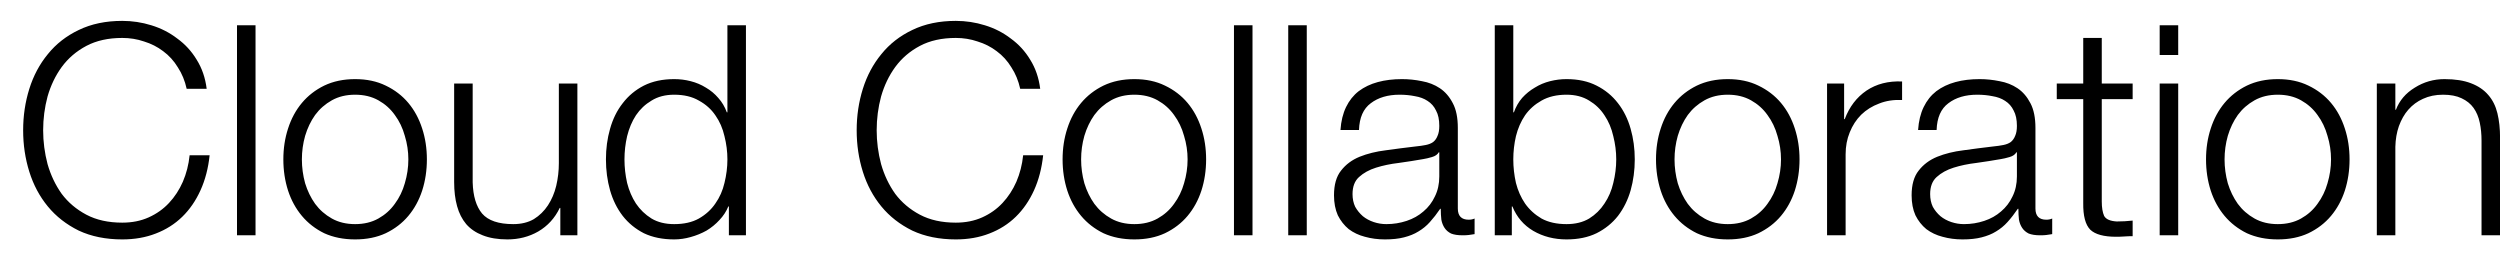 <svg width="85" height="9" viewBox="0 0 85 9" fill="none" xmlns="http://www.w3.org/2000/svg">
<path d="M6.347 3.02C6.287 2.747 6.187 2.503 6.047 2.29C5.914 2.07 5.747 1.887 5.547 1.74C5.354 1.593 5.137 1.483 4.897 1.41C4.664 1.33 4.417 1.29 4.157 1.29C3.684 1.29 3.277 1.38 2.937 1.56C2.597 1.74 2.317 1.98 2.097 2.28C1.884 2.573 1.724 2.907 1.617 3.28C1.517 3.653 1.467 4.037 1.467 4.43C1.467 4.817 1.517 5.2 1.617 5.58C1.724 5.953 1.884 6.29 2.097 6.59C2.317 6.883 2.597 7.12 2.937 7.3C3.277 7.48 3.684 7.57 4.157 7.57C4.491 7.57 4.791 7.51 5.057 7.39C5.324 7.27 5.554 7.107 5.747 6.9C5.941 6.693 6.097 6.453 6.217 6.18C6.337 5.9 6.414 5.6 6.447 5.28H7.127C7.081 5.72 6.977 6.117 6.817 6.47C6.657 6.823 6.451 7.123 6.197 7.37C5.944 7.617 5.644 7.807 5.297 7.94C4.957 8.073 4.577 8.14 4.157 8.14C3.597 8.14 3.104 8.04 2.677 7.84C2.257 7.633 1.907 7.36 1.627 7.02C1.347 6.68 1.137 6.287 0.997 5.84C0.857 5.393 0.787 4.923 0.787 4.43C0.787 3.937 0.857 3.467 0.997 3.02C1.137 2.573 1.347 2.18 1.627 1.84C1.907 1.493 2.257 1.22 2.677 1.02C3.104 0.813 3.597 0.71 4.157 0.71C4.497 0.71 4.827 0.76 5.147 0.86C5.474 0.96 5.767 1.11 6.027 1.31C6.294 1.503 6.514 1.743 6.687 2.03C6.867 2.317 6.981 2.647 7.027 3.02H6.347ZM8.058 0.86H8.688V8H8.058V0.86ZM12.074 3.22C11.774 3.22 11.511 3.283 11.284 3.41C11.057 3.537 10.867 3.703 10.714 3.91C10.567 4.117 10.454 4.353 10.374 4.62C10.301 4.88 10.264 5.147 10.264 5.42C10.264 5.693 10.301 5.963 10.374 6.23C10.454 6.49 10.567 6.723 10.714 6.93C10.867 7.137 11.057 7.303 11.284 7.43C11.511 7.557 11.774 7.62 12.074 7.62C12.374 7.62 12.637 7.557 12.864 7.43C13.091 7.303 13.277 7.137 13.424 6.93C13.577 6.723 13.691 6.49 13.764 6.23C13.844 5.963 13.884 5.693 13.884 5.42C13.884 5.147 13.844 4.88 13.764 4.62C13.691 4.353 13.577 4.117 13.424 3.91C13.277 3.703 13.091 3.537 12.864 3.41C12.637 3.283 12.374 3.22 12.074 3.22ZM12.074 2.69C12.467 2.69 12.814 2.763 13.114 2.91C13.421 3.057 13.677 3.253 13.884 3.5C14.091 3.747 14.247 4.037 14.354 4.37C14.461 4.697 14.514 5.047 14.514 5.42C14.514 5.793 14.461 6.147 14.354 6.48C14.247 6.807 14.091 7.093 13.884 7.34C13.677 7.587 13.421 7.783 13.114 7.93C12.814 8.07 12.467 8.14 12.074 8.14C11.681 8.14 11.331 8.07 11.024 7.93C10.724 7.783 10.471 7.587 10.264 7.34C10.057 7.093 9.901 6.807 9.794 6.48C9.687 6.147 9.634 5.793 9.634 5.42C9.634 5.047 9.687 4.697 9.794 4.37C9.901 4.037 10.057 3.747 10.264 3.5C10.471 3.253 10.724 3.057 11.024 2.91C11.331 2.763 11.681 2.69 12.074 2.69ZM19.631 8H19.051V7.07H19.031C18.864 7.417 18.621 7.683 18.301 7.87C17.987 8.05 17.637 8.14 17.251 8.14C16.924 8.14 16.644 8.093 16.411 8C16.184 7.913 15.997 7.787 15.851 7.62C15.711 7.453 15.607 7.25 15.541 7.01C15.474 6.77 15.441 6.497 15.441 6.19V2.84H16.071V6.2C16.084 6.667 16.191 7.02 16.391 7.26C16.597 7.5 16.951 7.62 17.451 7.62C17.724 7.62 17.957 7.563 18.151 7.45C18.344 7.33 18.504 7.173 18.631 6.98C18.757 6.787 18.851 6.567 18.911 6.32C18.971 6.067 19.001 5.81 19.001 5.55V2.84H19.631V8ZM25.362 8H24.782V7.02H24.762C24.695 7.187 24.595 7.34 24.462 7.48C24.335 7.62 24.188 7.74 24.022 7.84C23.855 7.933 23.675 8.007 23.482 8.06C23.295 8.113 23.108 8.14 22.922 8.14C22.528 8.14 22.185 8.07 21.892 7.93C21.605 7.783 21.365 7.587 21.172 7.34C20.978 7.087 20.835 6.797 20.742 6.47C20.648 6.137 20.602 5.787 20.602 5.42C20.602 5.053 20.648 4.707 20.742 4.38C20.835 4.047 20.978 3.757 21.172 3.51C21.365 3.257 21.605 3.057 21.892 2.91C22.185 2.763 22.528 2.69 22.922 2.69C23.115 2.69 23.302 2.713 23.482 2.76C23.668 2.807 23.842 2.88 24.002 2.98C24.162 3.073 24.302 3.19 24.422 3.33C24.548 3.47 24.645 3.633 24.712 3.82H24.732V0.86H25.362V8ZM21.232 5.42C21.232 5.687 21.262 5.953 21.322 6.22C21.388 6.48 21.488 6.713 21.622 6.92C21.762 7.127 21.938 7.297 22.152 7.43C22.365 7.557 22.622 7.62 22.922 7.62C23.255 7.62 23.535 7.557 23.762 7.43C23.995 7.297 24.182 7.127 24.322 6.92C24.468 6.713 24.572 6.48 24.632 6.22C24.698 5.953 24.732 5.687 24.732 5.42C24.732 5.153 24.698 4.89 24.632 4.63C24.572 4.363 24.468 4.127 24.322 3.92C24.182 3.713 23.995 3.547 23.762 3.42C23.535 3.287 23.255 3.22 22.922 3.22C22.622 3.22 22.365 3.287 22.152 3.42C21.938 3.547 21.762 3.713 21.622 3.92C21.488 4.127 21.388 4.363 21.322 4.63C21.262 4.89 21.232 5.153 21.232 5.42ZM34.687 3.02C34.627 2.747 34.527 2.503 34.387 2.29C34.254 2.07 34.087 1.887 33.887 1.74C33.694 1.593 33.477 1.483 33.237 1.41C33.004 1.33 32.757 1.29 32.497 1.29C32.024 1.29 31.617 1.38 31.277 1.56C30.937 1.74 30.657 1.98 30.437 2.28C30.224 2.573 30.064 2.907 29.957 3.28C29.857 3.653 29.807 4.037 29.807 4.43C29.807 4.817 29.857 5.2 29.957 5.58C30.064 5.953 30.224 6.29 30.437 6.59C30.657 6.883 30.937 7.12 31.277 7.3C31.617 7.48 32.024 7.57 32.497 7.57C32.83 7.57 33.13 7.51 33.397 7.39C33.664 7.27 33.894 7.107 34.087 6.9C34.28 6.693 34.437 6.453 34.557 6.18C34.677 5.9 34.754 5.6 34.787 5.28H35.467C35.42 5.72 35.317 6.117 35.157 6.47C34.997 6.823 34.79 7.123 34.537 7.37C34.284 7.617 33.984 7.807 33.637 7.94C33.297 8.073 32.917 8.14 32.497 8.14C31.937 8.14 31.444 8.04 31.017 7.84C30.597 7.633 30.247 7.36 29.967 7.02C29.687 6.68 29.477 6.287 29.337 5.84C29.197 5.393 29.127 4.923 29.127 4.43C29.127 3.937 29.197 3.467 29.337 3.02C29.477 2.573 29.687 2.18 29.967 1.84C30.247 1.493 30.597 1.22 31.017 1.02C31.444 0.813 31.937 0.71 32.497 0.71C32.837 0.71 33.167 0.76 33.487 0.86C33.814 0.96 34.107 1.11 34.367 1.31C34.634 1.503 34.854 1.743 35.027 2.03C35.207 2.317 35.32 2.647 35.367 3.02H34.687ZM38.568 3.22C38.268 3.22 38.005 3.283 37.778 3.41C37.551 3.537 37.361 3.703 37.208 3.91C37.061 4.117 36.948 4.353 36.868 4.62C36.795 4.88 36.758 5.147 36.758 5.42C36.758 5.693 36.795 5.963 36.868 6.23C36.948 6.49 37.061 6.723 37.208 6.93C37.361 7.137 37.551 7.303 37.778 7.43C38.005 7.557 38.268 7.62 38.568 7.62C38.868 7.62 39.131 7.557 39.358 7.43C39.585 7.303 39.771 7.137 39.918 6.93C40.071 6.723 40.185 6.49 40.258 6.23C40.338 5.963 40.378 5.693 40.378 5.42C40.378 5.147 40.338 4.88 40.258 4.62C40.185 4.353 40.071 4.117 39.918 3.91C39.771 3.703 39.585 3.537 39.358 3.41C39.131 3.283 38.868 3.22 38.568 3.22ZM38.568 2.69C38.961 2.69 39.308 2.763 39.608 2.91C39.915 3.057 40.171 3.253 40.378 3.5C40.585 3.747 40.741 4.037 40.848 4.37C40.955 4.697 41.008 5.047 41.008 5.42C41.008 5.793 40.955 6.147 40.848 6.48C40.741 6.807 40.585 7.093 40.378 7.34C40.171 7.587 39.915 7.783 39.608 7.93C39.308 8.07 38.961 8.14 38.568 8.14C38.175 8.14 37.825 8.07 37.518 7.93C37.218 7.783 36.965 7.587 36.758 7.34C36.551 7.093 36.395 6.807 36.288 6.48C36.181 6.147 36.128 5.793 36.128 5.42C36.128 5.047 36.181 4.697 36.288 4.37C36.395 4.037 36.551 3.747 36.758 3.5C36.965 3.253 37.218 3.057 37.518 2.91C37.825 2.763 38.175 2.69 38.568 2.69ZM41.955 0.86H42.585V8H41.955V0.86ZM43.8 0.86H44.43V8H43.8V0.86ZM45.576 4.42C45.596 4.12 45.66 3.86 45.766 3.64C45.873 3.42 46.016 3.24 46.196 3.1C46.383 2.96 46.599 2.857 46.846 2.79C47.093 2.723 47.366 2.69 47.666 2.69C47.893 2.69 48.12 2.713 48.346 2.76C48.573 2.8 48.776 2.88 48.956 3C49.136 3.12 49.283 3.29 49.396 3.51C49.51 3.723 49.566 4.003 49.566 4.35V7.09C49.566 7.343 49.69 7.47 49.936 7.47C50.01 7.47 50.076 7.457 50.136 7.43V7.96C50.063 7.973 49.996 7.983 49.936 7.99C49.883 7.997 49.813 8 49.726 8C49.566 8 49.436 7.98 49.336 7.94C49.243 7.893 49.169 7.83 49.116 7.75C49.063 7.67 49.026 7.577 49.006 7.47C48.993 7.357 48.986 7.233 48.986 7.1H48.966C48.853 7.267 48.736 7.417 48.616 7.55C48.503 7.677 48.373 7.783 48.226 7.87C48.086 7.957 47.923 8.023 47.736 8.07C47.556 8.117 47.34 8.14 47.086 8.14C46.846 8.14 46.62 8.11 46.406 8.05C46.2 7.997 46.016 7.91 45.856 7.79C45.703 7.663 45.58 7.507 45.486 7.32C45.4 7.127 45.356 6.9 45.356 6.64C45.356 6.28 45.436 6 45.596 5.8C45.756 5.593 45.966 5.437 46.226 5.33C46.493 5.223 46.789 5.15 47.116 5.11C47.45 5.063 47.786 5.02 48.126 4.98C48.26 4.967 48.376 4.95 48.476 4.93C48.576 4.91 48.66 4.877 48.726 4.83C48.793 4.777 48.843 4.707 48.876 4.62C48.916 4.533 48.936 4.42 48.936 4.28C48.936 4.067 48.9 3.893 48.826 3.76C48.76 3.62 48.663 3.51 48.536 3.43C48.416 3.35 48.273 3.297 48.106 3.27C47.946 3.237 47.773 3.22 47.586 3.22C47.186 3.22 46.859 3.317 46.606 3.51C46.353 3.697 46.219 4 46.206 4.42H45.576ZM48.936 5.18H48.916C48.876 5.253 48.8 5.307 48.686 5.34C48.573 5.373 48.473 5.397 48.386 5.41C48.12 5.457 47.843 5.5 47.556 5.54C47.276 5.573 47.02 5.627 46.786 5.7C46.553 5.773 46.359 5.88 46.206 6.02C46.059 6.153 45.986 6.347 45.986 6.6C45.986 6.76 46.016 6.903 46.076 7.03C46.143 7.15 46.23 7.257 46.336 7.35C46.443 7.437 46.566 7.503 46.706 7.55C46.846 7.597 46.989 7.62 47.136 7.62C47.376 7.62 47.606 7.583 47.826 7.51C48.046 7.437 48.236 7.33 48.396 7.19C48.563 7.05 48.693 6.88 48.786 6.68C48.886 6.48 48.936 6.253 48.936 6V5.18ZM50.822 0.86H51.452V3.82H51.472C51.538 3.633 51.632 3.47 51.752 3.33C51.878 3.19 52.022 3.073 52.182 2.98C52.342 2.88 52.515 2.807 52.702 2.76C52.888 2.713 53.075 2.69 53.262 2.69C53.655 2.69 53.995 2.763 54.282 2.91C54.575 3.057 54.818 3.257 55.012 3.51C55.205 3.757 55.348 4.047 55.442 4.38C55.535 4.707 55.582 5.053 55.582 5.42C55.582 5.787 55.535 6.137 55.442 6.47C55.348 6.797 55.205 7.087 55.012 7.34C54.818 7.587 54.575 7.783 54.282 7.93C53.995 8.07 53.655 8.14 53.262 8.14C52.842 8.14 52.465 8.043 52.132 7.85C51.805 7.657 51.568 7.38 51.422 7.02H51.402V8H50.822V0.86ZM54.952 5.42C54.952 5.153 54.918 4.89 54.852 4.63C54.792 4.363 54.692 4.127 54.552 3.92C54.418 3.713 54.245 3.547 54.032 3.42C53.818 3.287 53.562 3.22 53.262 3.22C52.928 3.22 52.645 3.287 52.412 3.42C52.185 3.547 51.998 3.713 51.852 3.92C51.712 4.127 51.608 4.363 51.542 4.63C51.482 4.89 51.452 5.153 51.452 5.42C51.452 5.687 51.482 5.953 51.542 6.22C51.608 6.48 51.712 6.713 51.852 6.92C51.998 7.127 52.185 7.297 52.412 7.43C52.645 7.557 52.928 7.62 53.262 7.62C53.562 7.62 53.818 7.557 54.032 7.43C54.245 7.297 54.418 7.127 54.552 6.92C54.692 6.713 54.792 6.48 54.852 6.22C54.918 5.953 54.952 5.687 54.952 5.42ZM58.744 3.22C58.444 3.22 58.181 3.283 57.954 3.41C57.727 3.537 57.537 3.703 57.384 3.91C57.237 4.117 57.124 4.353 57.044 4.62C56.971 4.88 56.934 5.147 56.934 5.42C56.934 5.693 56.971 5.963 57.044 6.23C57.124 6.49 57.237 6.723 57.384 6.93C57.537 7.137 57.727 7.303 57.954 7.43C58.181 7.557 58.444 7.62 58.744 7.62C59.044 7.62 59.307 7.557 59.534 7.43C59.761 7.303 59.947 7.137 60.094 6.93C60.247 6.723 60.361 6.49 60.434 6.23C60.514 5.963 60.554 5.693 60.554 5.42C60.554 5.147 60.514 4.88 60.434 4.62C60.361 4.353 60.247 4.117 60.094 3.91C59.947 3.703 59.761 3.537 59.534 3.41C59.307 3.283 59.044 3.22 58.744 3.22ZM58.744 2.69C59.137 2.69 59.484 2.763 59.784 2.91C60.09 3.057 60.347 3.253 60.554 3.5C60.761 3.747 60.917 4.037 61.024 4.37C61.13 4.697 61.184 5.047 61.184 5.42C61.184 5.793 61.13 6.147 61.024 6.48C60.917 6.807 60.761 7.093 60.554 7.34C60.347 7.587 60.09 7.783 59.784 7.93C59.484 8.07 59.137 8.14 58.744 8.14C58.35 8.14 58.001 8.07 57.694 7.93C57.394 7.783 57.141 7.587 56.934 7.34C56.727 7.093 56.571 6.807 56.464 6.48C56.357 6.147 56.304 5.793 56.304 5.42C56.304 5.047 56.357 4.697 56.464 4.37C56.571 4.037 56.727 3.747 56.934 3.5C57.141 3.253 57.394 3.057 57.694 2.91C58.001 2.763 58.35 2.69 58.744 2.69ZM62.12 2.84H62.7V4.05H62.721C62.88 3.63 63.127 3.307 63.461 3.08C63.8 2.853 64.204 2.75 64.671 2.77V3.4C64.384 3.387 64.124 3.427 63.891 3.52C63.657 3.607 63.454 3.733 63.281 3.9C63.114 4.067 62.984 4.267 62.891 4.5C62.797 4.727 62.751 4.977 62.751 5.25V8H62.12V2.84ZM65.215 4.42C65.235 4.12 65.298 3.86 65.405 3.64C65.511 3.42 65.655 3.24 65.835 3.1C66.022 2.96 66.238 2.857 66.485 2.79C66.731 2.723 67.005 2.69 67.305 2.69C67.531 2.69 67.758 2.713 67.985 2.76C68.212 2.8 68.415 2.88 68.595 3C68.775 3.12 68.921 3.29 69.035 3.51C69.148 3.723 69.205 4.003 69.205 4.35V7.09C69.205 7.343 69.328 7.47 69.575 7.47C69.648 7.47 69.715 7.457 69.775 7.43V7.96C69.701 7.973 69.635 7.983 69.575 7.99C69.522 7.997 69.451 8 69.365 8C69.205 8 69.075 7.98 68.975 7.94C68.882 7.893 68.808 7.83 68.755 7.75C68.701 7.67 68.665 7.577 68.645 7.47C68.632 7.357 68.625 7.233 68.625 7.1H68.605C68.492 7.267 68.375 7.417 68.255 7.55C68.141 7.677 68.011 7.783 67.865 7.87C67.725 7.957 67.561 8.023 67.375 8.07C67.195 8.117 66.978 8.14 66.725 8.14C66.485 8.14 66.258 8.11 66.045 8.05C65.838 7.997 65.655 7.91 65.495 7.79C65.341 7.663 65.218 7.507 65.125 7.32C65.038 7.127 64.995 6.9 64.995 6.64C64.995 6.28 65.075 6 65.235 5.8C65.395 5.593 65.605 5.437 65.865 5.33C66.132 5.223 66.428 5.15 66.755 5.11C67.088 5.063 67.425 5.02 67.765 4.98C67.898 4.967 68.015 4.95 68.115 4.93C68.215 4.91 68.298 4.877 68.365 4.83C68.431 4.777 68.481 4.707 68.515 4.62C68.555 4.533 68.575 4.42 68.575 4.28C68.575 4.067 68.538 3.893 68.465 3.76C68.398 3.62 68.302 3.51 68.175 3.43C68.055 3.35 67.912 3.297 67.745 3.27C67.585 3.237 67.412 3.22 67.225 3.22C66.825 3.22 66.498 3.317 66.245 3.51C65.992 3.697 65.858 4 65.845 4.42H65.215ZM68.575 5.18H68.555C68.515 5.253 68.438 5.307 68.325 5.34C68.212 5.373 68.112 5.397 68.025 5.41C67.758 5.457 67.481 5.5 67.195 5.54C66.915 5.573 66.658 5.627 66.425 5.7C66.192 5.773 65.998 5.88 65.845 6.02C65.698 6.153 65.625 6.347 65.625 6.6C65.625 6.76 65.655 6.903 65.715 7.03C65.781 7.15 65.868 7.257 65.975 7.35C66.082 7.437 66.205 7.503 66.345 7.55C66.485 7.597 66.628 7.62 66.775 7.62C67.015 7.62 67.245 7.583 67.465 7.51C67.685 7.437 67.875 7.33 68.035 7.19C68.201 7.05 68.332 6.88 68.425 6.68C68.525 6.48 68.575 6.253 68.575 6V5.18ZM71.46 2.84H72.51V3.37H71.46V6.85C71.46 7.057 71.487 7.22 71.54 7.34C71.6 7.453 71.744 7.517 71.97 7.53C72.15 7.53 72.33 7.52 72.51 7.5V8.03C72.417 8.03 72.324 8.033 72.23 8.04C72.137 8.047 72.044 8.05 71.95 8.05C71.53 8.05 71.237 7.97 71.07 7.81C70.904 7.643 70.824 7.34 70.83 6.9V3.37H69.93V2.84H70.83V1.29H71.46V2.84ZM73.429 0.86H74.059V1.87H73.429V0.86ZM73.429 2.84H74.059V8H73.429V2.84ZM77.445 3.22C77.145 3.22 76.882 3.283 76.655 3.41C76.428 3.537 76.238 3.703 76.085 3.91C75.938 4.117 75.825 4.353 75.745 4.62C75.672 4.88 75.635 5.147 75.635 5.42C75.635 5.693 75.672 5.963 75.745 6.23C75.825 6.49 75.938 6.723 76.085 6.93C76.238 7.137 76.428 7.303 76.655 7.43C76.882 7.557 77.145 7.62 77.445 7.62C77.745 7.62 78.008 7.557 78.235 7.43C78.462 7.303 78.648 7.137 78.795 6.93C78.948 6.723 79.062 6.49 79.135 6.23C79.215 5.963 79.255 5.693 79.255 5.42C79.255 5.147 79.215 4.88 79.135 4.62C79.062 4.353 78.948 4.117 78.795 3.91C78.648 3.703 78.462 3.537 78.235 3.41C78.008 3.283 77.745 3.22 77.445 3.22ZM77.445 2.69C77.838 2.69 78.185 2.763 78.485 2.91C78.792 3.057 79.048 3.253 79.255 3.5C79.462 3.747 79.618 4.037 79.725 4.37C79.832 4.697 79.885 5.047 79.885 5.42C79.885 5.793 79.832 6.147 79.725 6.48C79.618 6.807 79.462 7.093 79.255 7.34C79.048 7.587 78.792 7.783 78.485 7.93C78.185 8.07 77.838 8.14 77.445 8.14C77.052 8.14 76.702 8.07 76.395 7.93C76.095 7.783 75.842 7.587 75.635 7.34C75.428 7.093 75.272 6.807 75.165 6.48C75.058 6.147 75.005 5.793 75.005 5.42C75.005 5.047 75.058 4.697 75.165 4.37C75.272 4.037 75.428 3.747 75.635 3.5C75.842 3.253 76.095 3.057 76.395 2.91C76.702 2.763 77.052 2.69 77.445 2.69ZM80.812 2.84H81.442V3.73H81.462C81.582 3.417 81.795 3.167 82.102 2.98C82.408 2.787 82.745 2.69 83.112 2.69C83.472 2.69 83.772 2.737 84.012 2.83C84.258 2.923 84.455 3.057 84.602 3.23C84.748 3.397 84.852 3.603 84.912 3.85C84.972 4.097 85.002 4.373 85.002 4.68V8H84.372V4.78C84.372 4.56 84.352 4.357 84.312 4.17C84.272 3.977 84.202 3.81 84.102 3.67C84.002 3.53 83.865 3.42 83.692 3.34C83.525 3.26 83.315 3.22 83.062 3.22C82.808 3.22 82.582 3.267 82.382 3.36C82.188 3.447 82.022 3.57 81.882 3.73C81.748 3.883 81.642 4.07 81.562 4.29C81.488 4.503 81.448 4.737 81.442 4.99V8H80.812V2.84Z" fill="black"/>
</svg>
